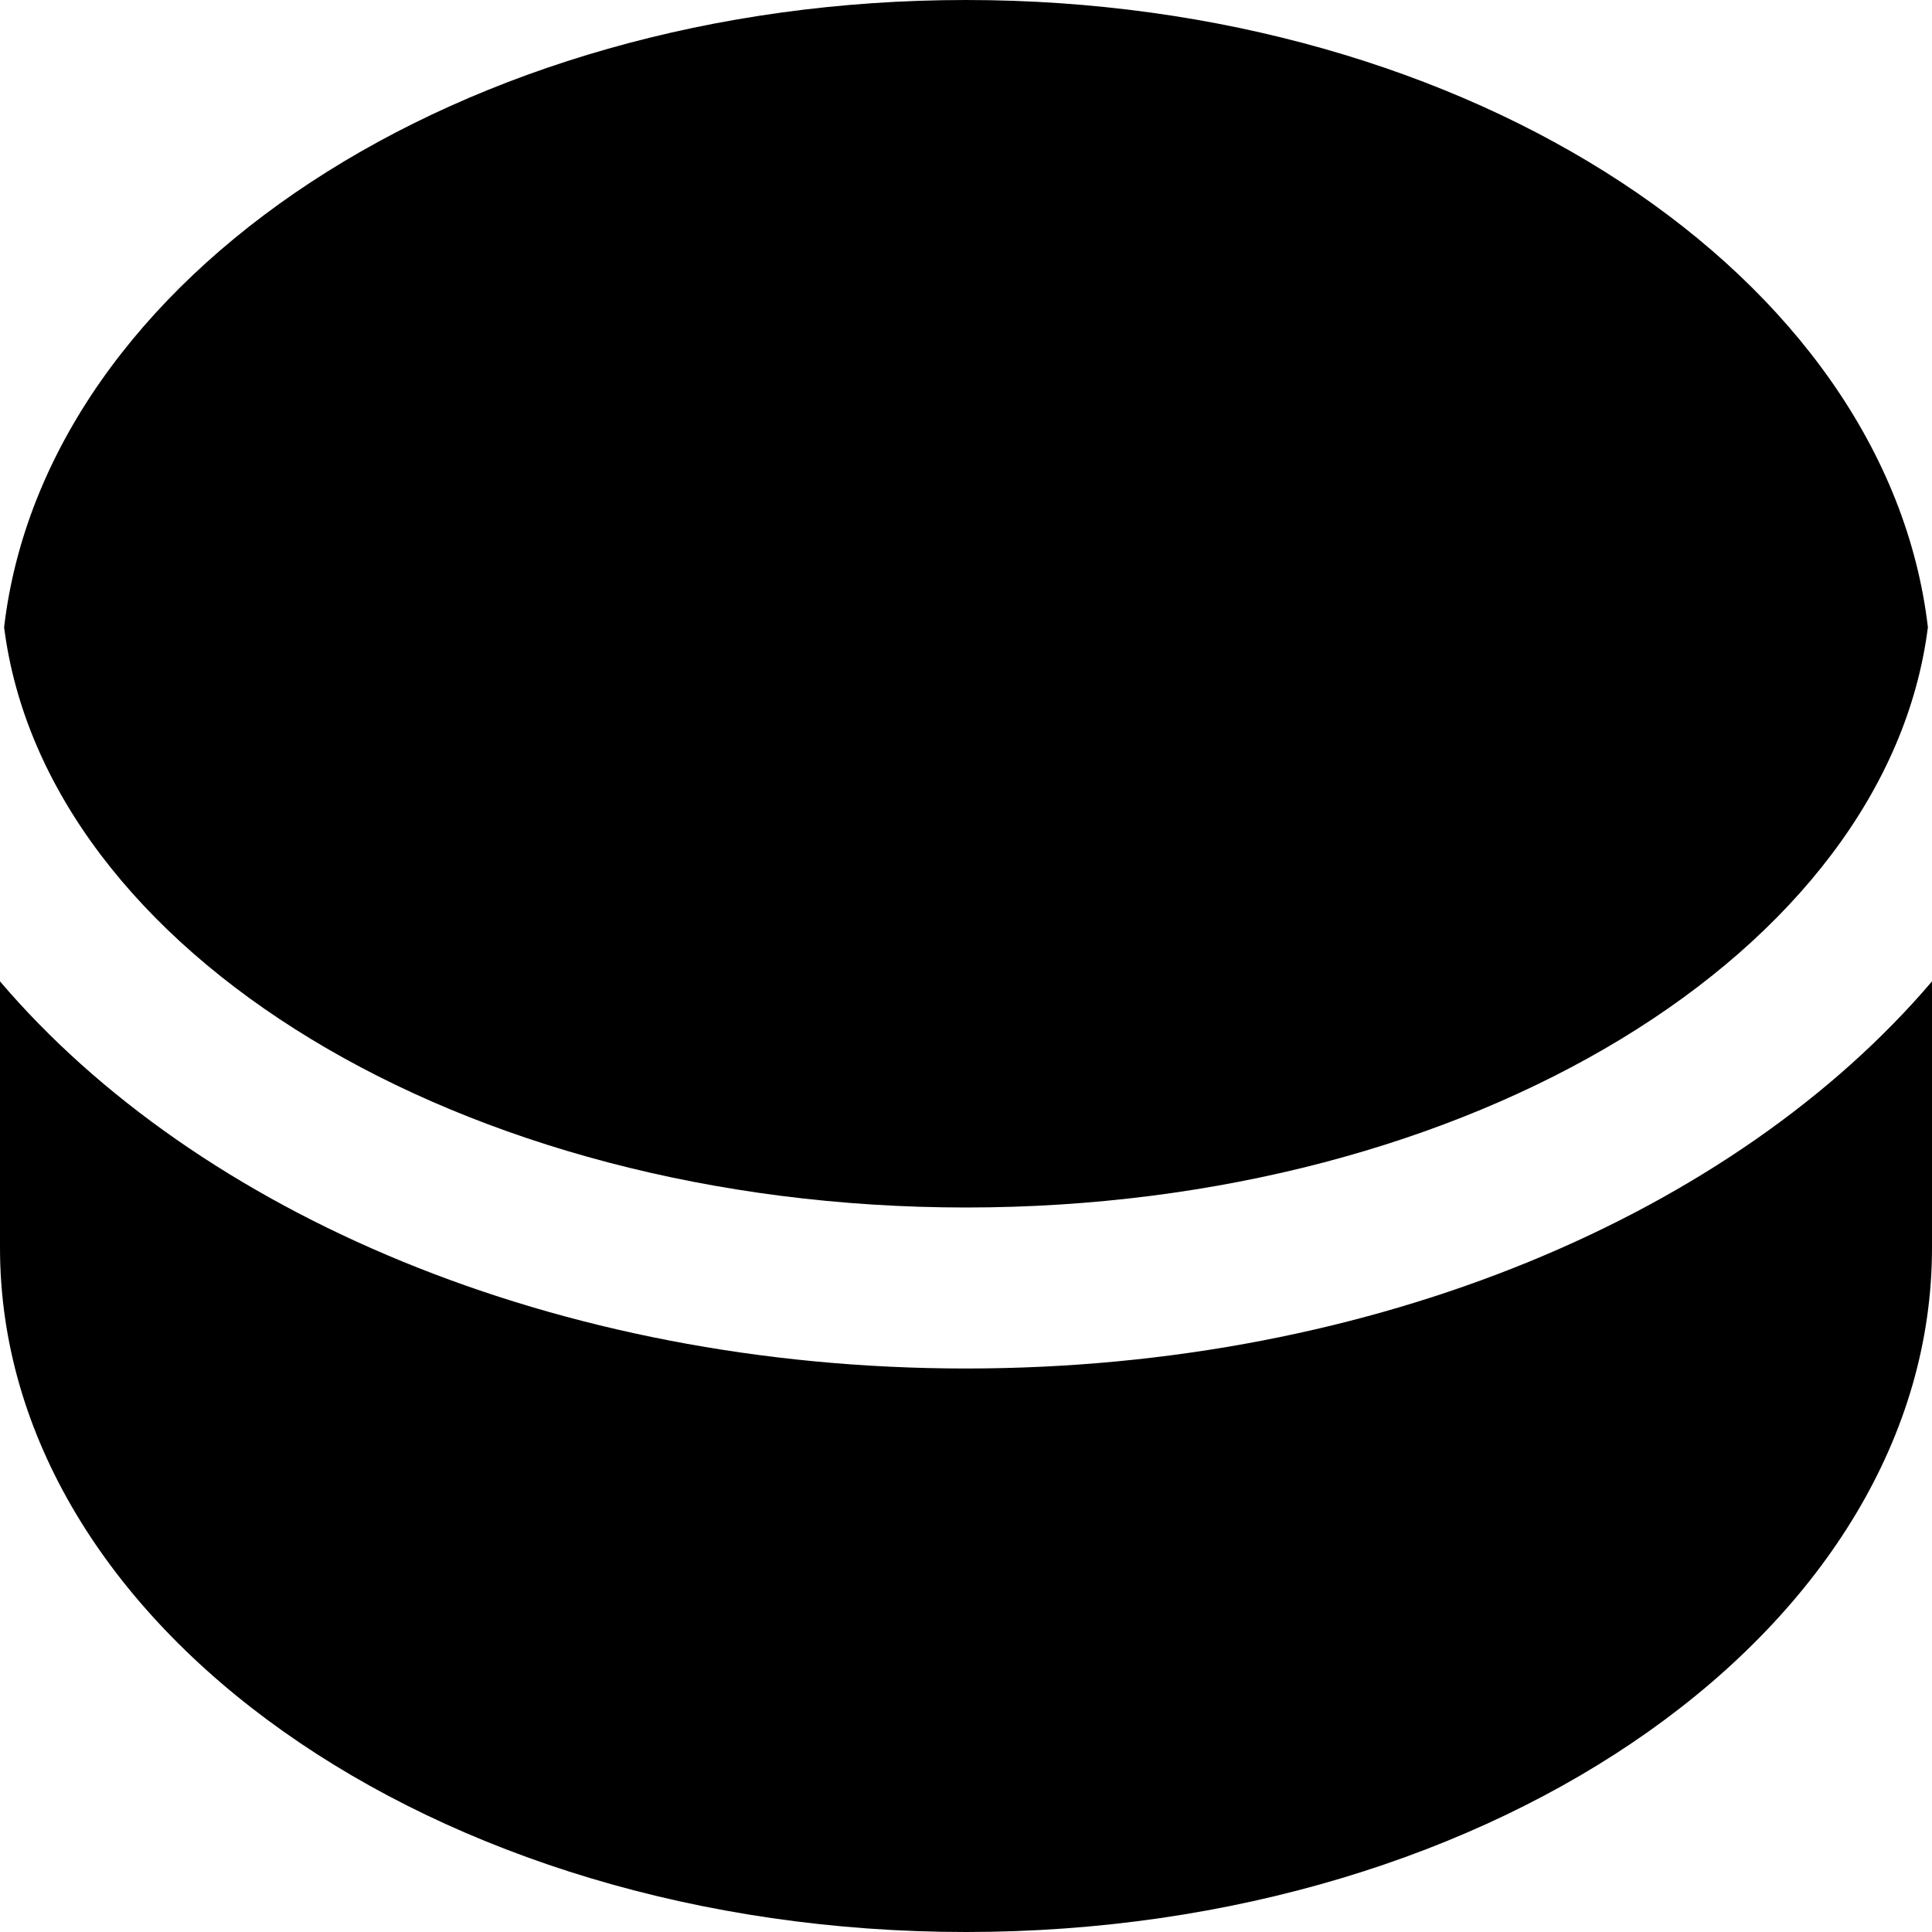 <?xml version="1.0" encoding="UTF-8"?>
<svg xmlns="http://www.w3.org/2000/svg" id="Layer_1" data-name="Layer 1" viewBox="0 0 24 24" width="512" height="512"><path d="M.051,7.792C.562,3.436,5.721,0,12,0S23.438,3.436,23.949,7.792C23.438,11.821,18.279,15,12,15S.562,11.821.051,7.792ZM12,17c-5.1,0-9.551-1.934-12-4.809V15.5C0,20.187,5.383,24,12,24s12-3.813,12-8.5V12.191C21.551,15.066,17.1,17,12,17Z"/></svg>

